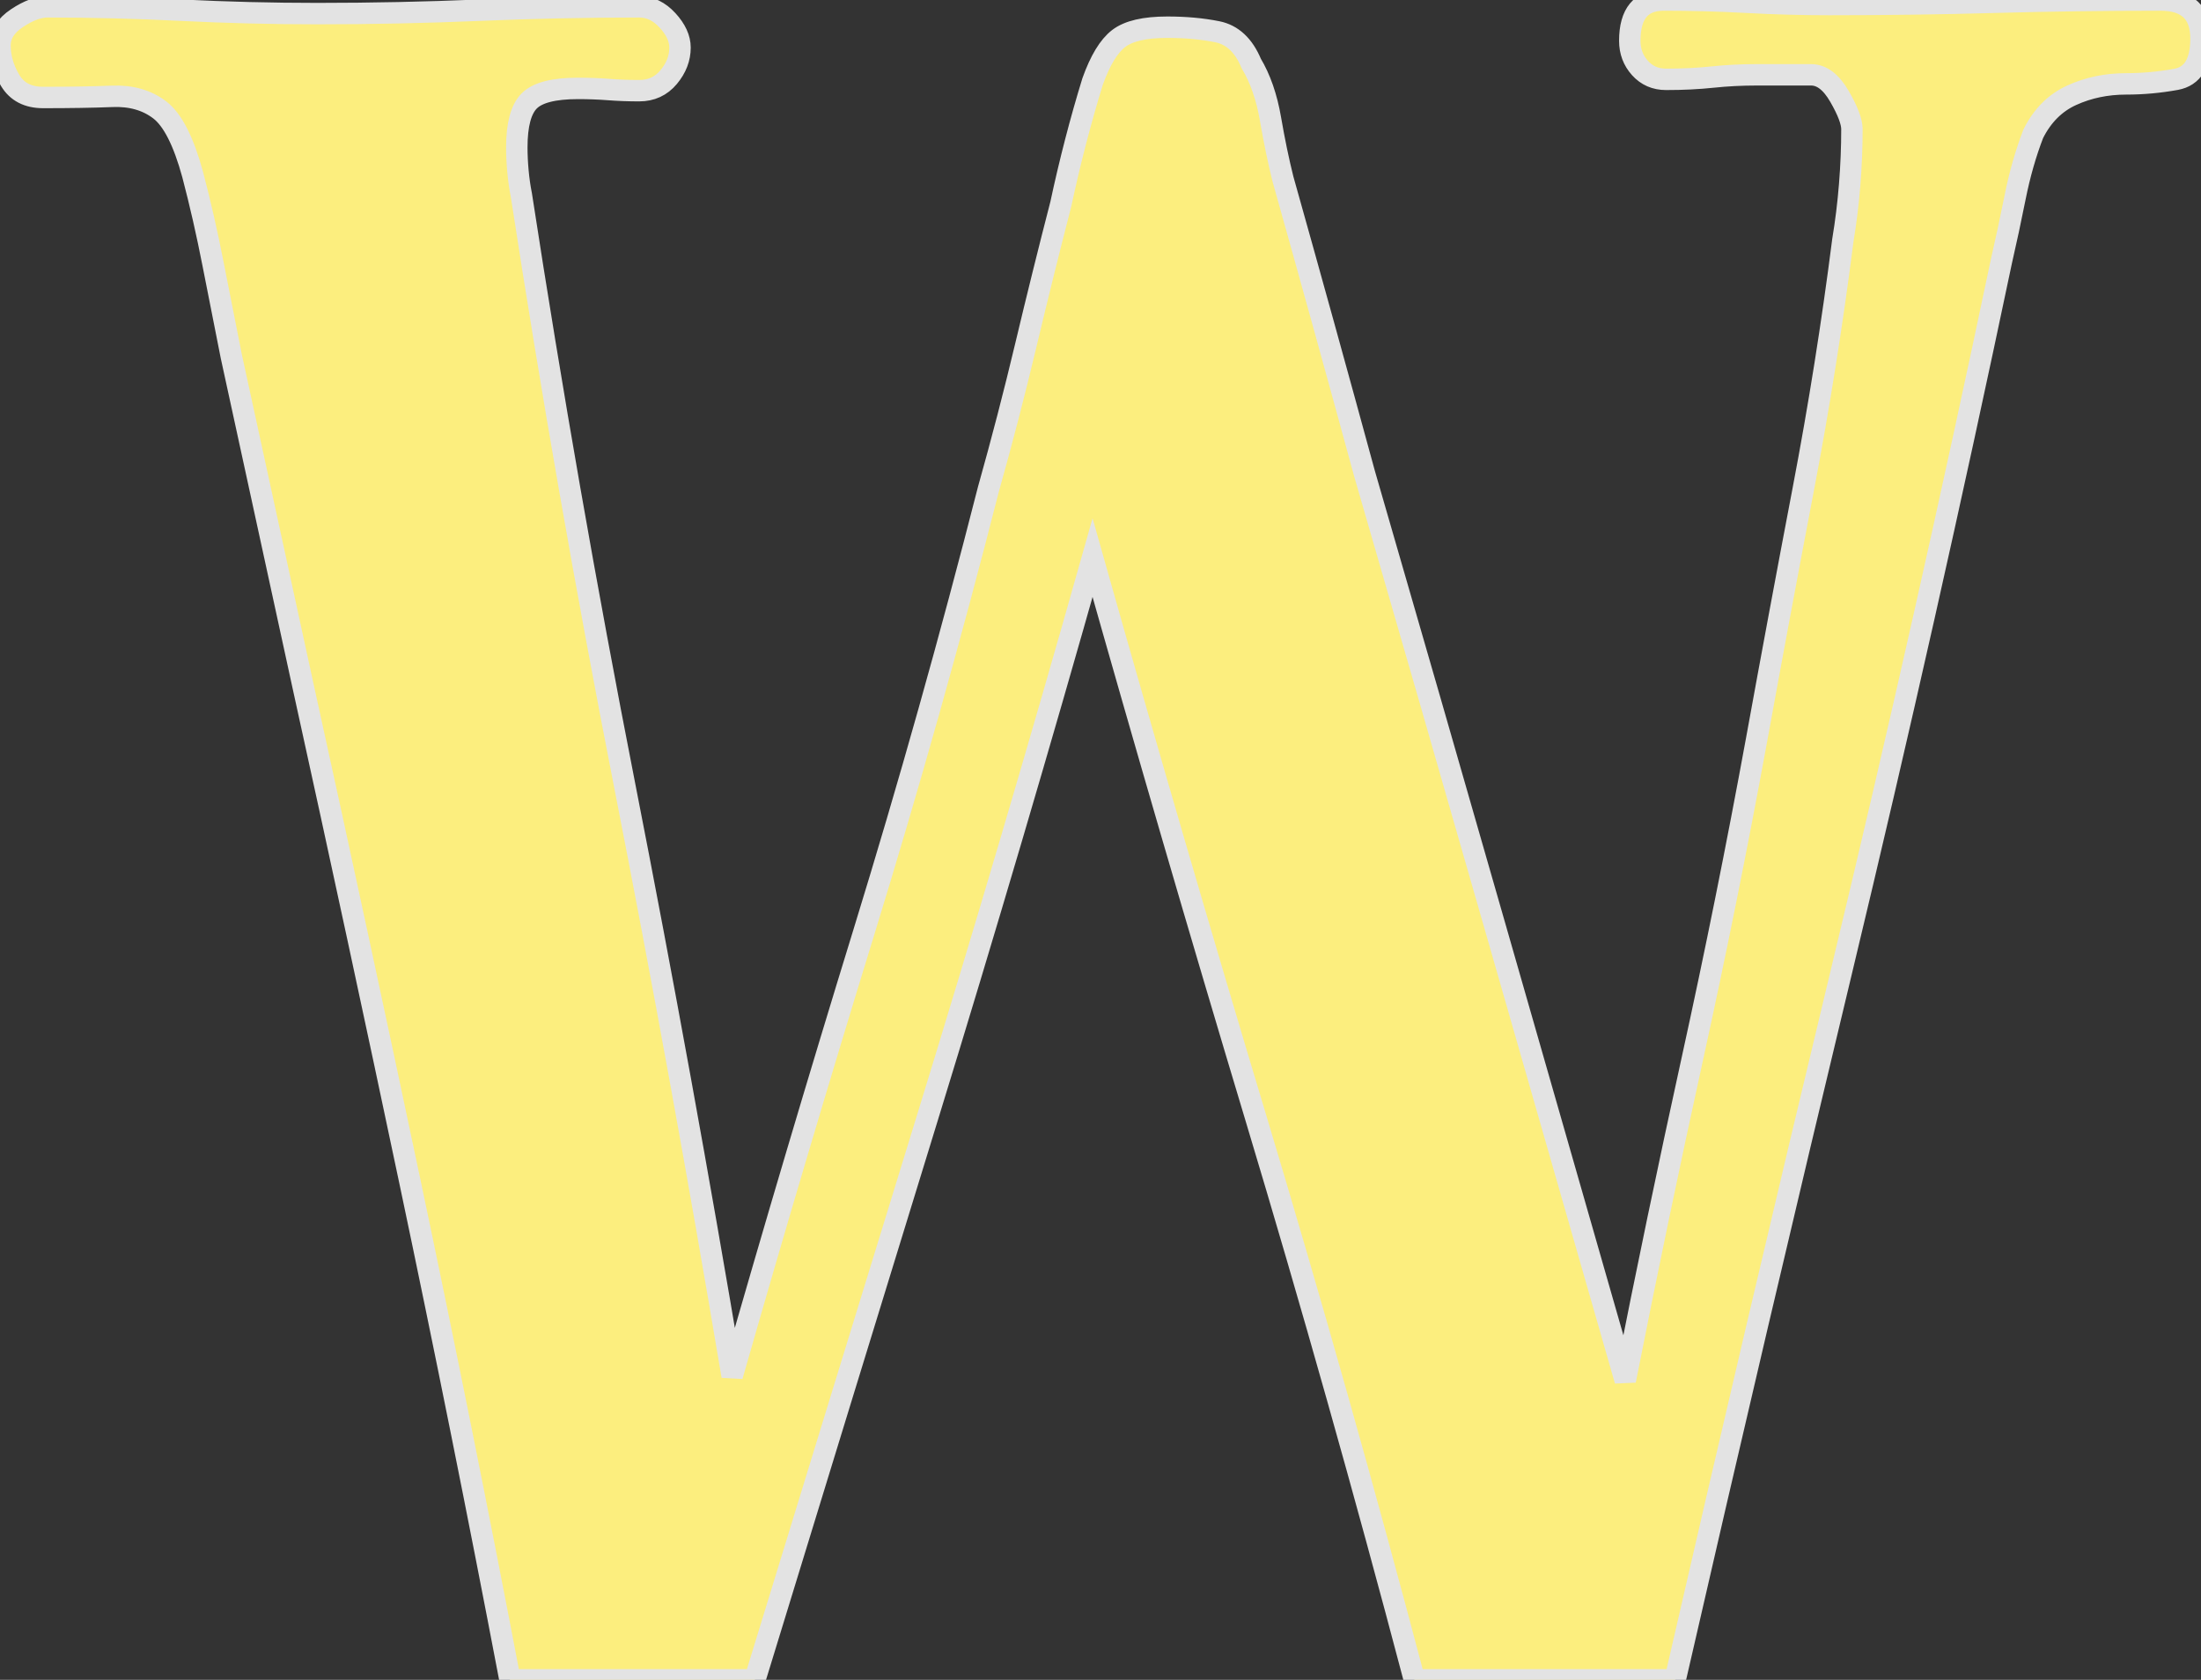 <svg width="97.1" height="74.1" viewBox="0 0 97.1 74.1" xmlns="http://www.w3.org/2000/svg"><rect x="0" y="0" width="97.1" height="74.1" fill="#333333" stroke="none"/><g id="svgGroup" stroke-linecap="round" fill-rule="evenodd" font-size="9pt" stroke="#e3e3e300" stroke-width="0.25mm" fill="#fcee7e" style="stroke:#e3e3e300;stroke-width:0.25mm;fill:#fcee7e"><path d="M 73.9 74.1 L 62.4 74.1 Q 59.1 61.6 55.4 49.3 Q 51.7 37 48.2 24.6 Q 44.7 37 40.9 49.35 Q 37.1 61.7 33.3 74.1 L 22.5 74.1 Q 20.4 63.1 18.1 52.2 Q 15.8 41.3 13.4 30.4 L 10.2 15.7 Q 9.8 13.7 9.4 11.65 Q 9 9.6 8.5 7.7 Q 7.9 5.5 7.05 4.85 Q 6.2 4.2 4.95 4.25 Q 3.7 4.3 1.9 4.3 Q 0.9 4.3 0.45 3.55 Q 0 2.8 0 2 Q 0 1.3 0.75 0.8 Q 1.5 0.3 2.1 0.3 Q 5 0.3 8 0.45 Q 11 0.6 14 0.6 Q 17.6 0.6 21.15 0.45 Q 24.7 0.3 28.2 0.3 Q 28.9 0.3 29.45 0.9 Q 30 1.5 30 2.1 Q 30 2.8 29.5 3.4 Q 29 4 28.2 4 Q 27.5 4 26.85 3.95 Q 26.2 3.9 25.5 3.9 Q 23.9 3.9 23.35 4.45 Q 22.8 5 22.8 6.5 Q 22.8 7 22.85 7.55 Q 22.9 8.1 23 8.6 Q 25 21.6 27.55 34.6 Q 30.1 47.6 32.3 60.7 Q 35.1 50.9 38.1 41.15 Q 41.1 31.4 43.6 21.6 Q 44.5 18.4 45.25 15.25 Q 46 12.1 46.8 9 Q 47.1 7.6 47.45 6.25 Q 47.8 4.9 48.2 3.6 Q 48.7 2.2 49.35 1.7 Q 50 1.2 51.5 1.2 Q 52.7 1.2 53.7 1.4 Q 54.7 1.6 55.2 2.8 Q 55.8 3.8 56.05 5.25 Q 56.3 6.7 56.6 7.9 Q 57.5 11.1 58.4 14.35 Q 59.3 17.6 60.2 20.9 Q 63.1 30.9 65.95 40.85 Q 68.8 50.8 71.7 60.9 Q 73.1 53.8 74.65 46.75 Q 76.2 39.7 77.5 32.6 Q 78.5 27.1 79.55 21.6 Q 80.6 16.1 81.3 10.6 Q 81.5 9.4 81.6 8.15 Q 81.7 6.9 81.7 5.7 Q 81.7 5.2 81.15 4.25 Q 80.6 3.3 79.9 3.3 L 78.7 3.3 L 77.5 3.3 Q 76.5 3.3 75.55 3.4 Q 74.6 3.5 73.5 3.5 Q 72.8 3.5 72.35 3 Q 71.9 2.5 71.9 1.8 Q 71.9 0 73.4 0 Q 75.2 0 77.05 0.1 Q 78.9 0.2 80.7 0.2 Q 84.4 0.2 88 0.1 Q 91.6 0 95.3 0 Q 97.1 0 97.1 1.7 Q 97.1 3.3 96 3.5 Q 94.9 3.7 93.8 3.7 Q 92.5 3.7 91.4 4.2 Q 90.3 4.7 89.7 5.9 Q 89.2 7.2 88.9 8.7 Q 88.6 10.2 88.3 11.5 Q 85 27.2 81.25 42.8 Q 77.5 58.4 73.9 74.1 Z" vector-effect="non-scaling-stroke"/></g></svg>